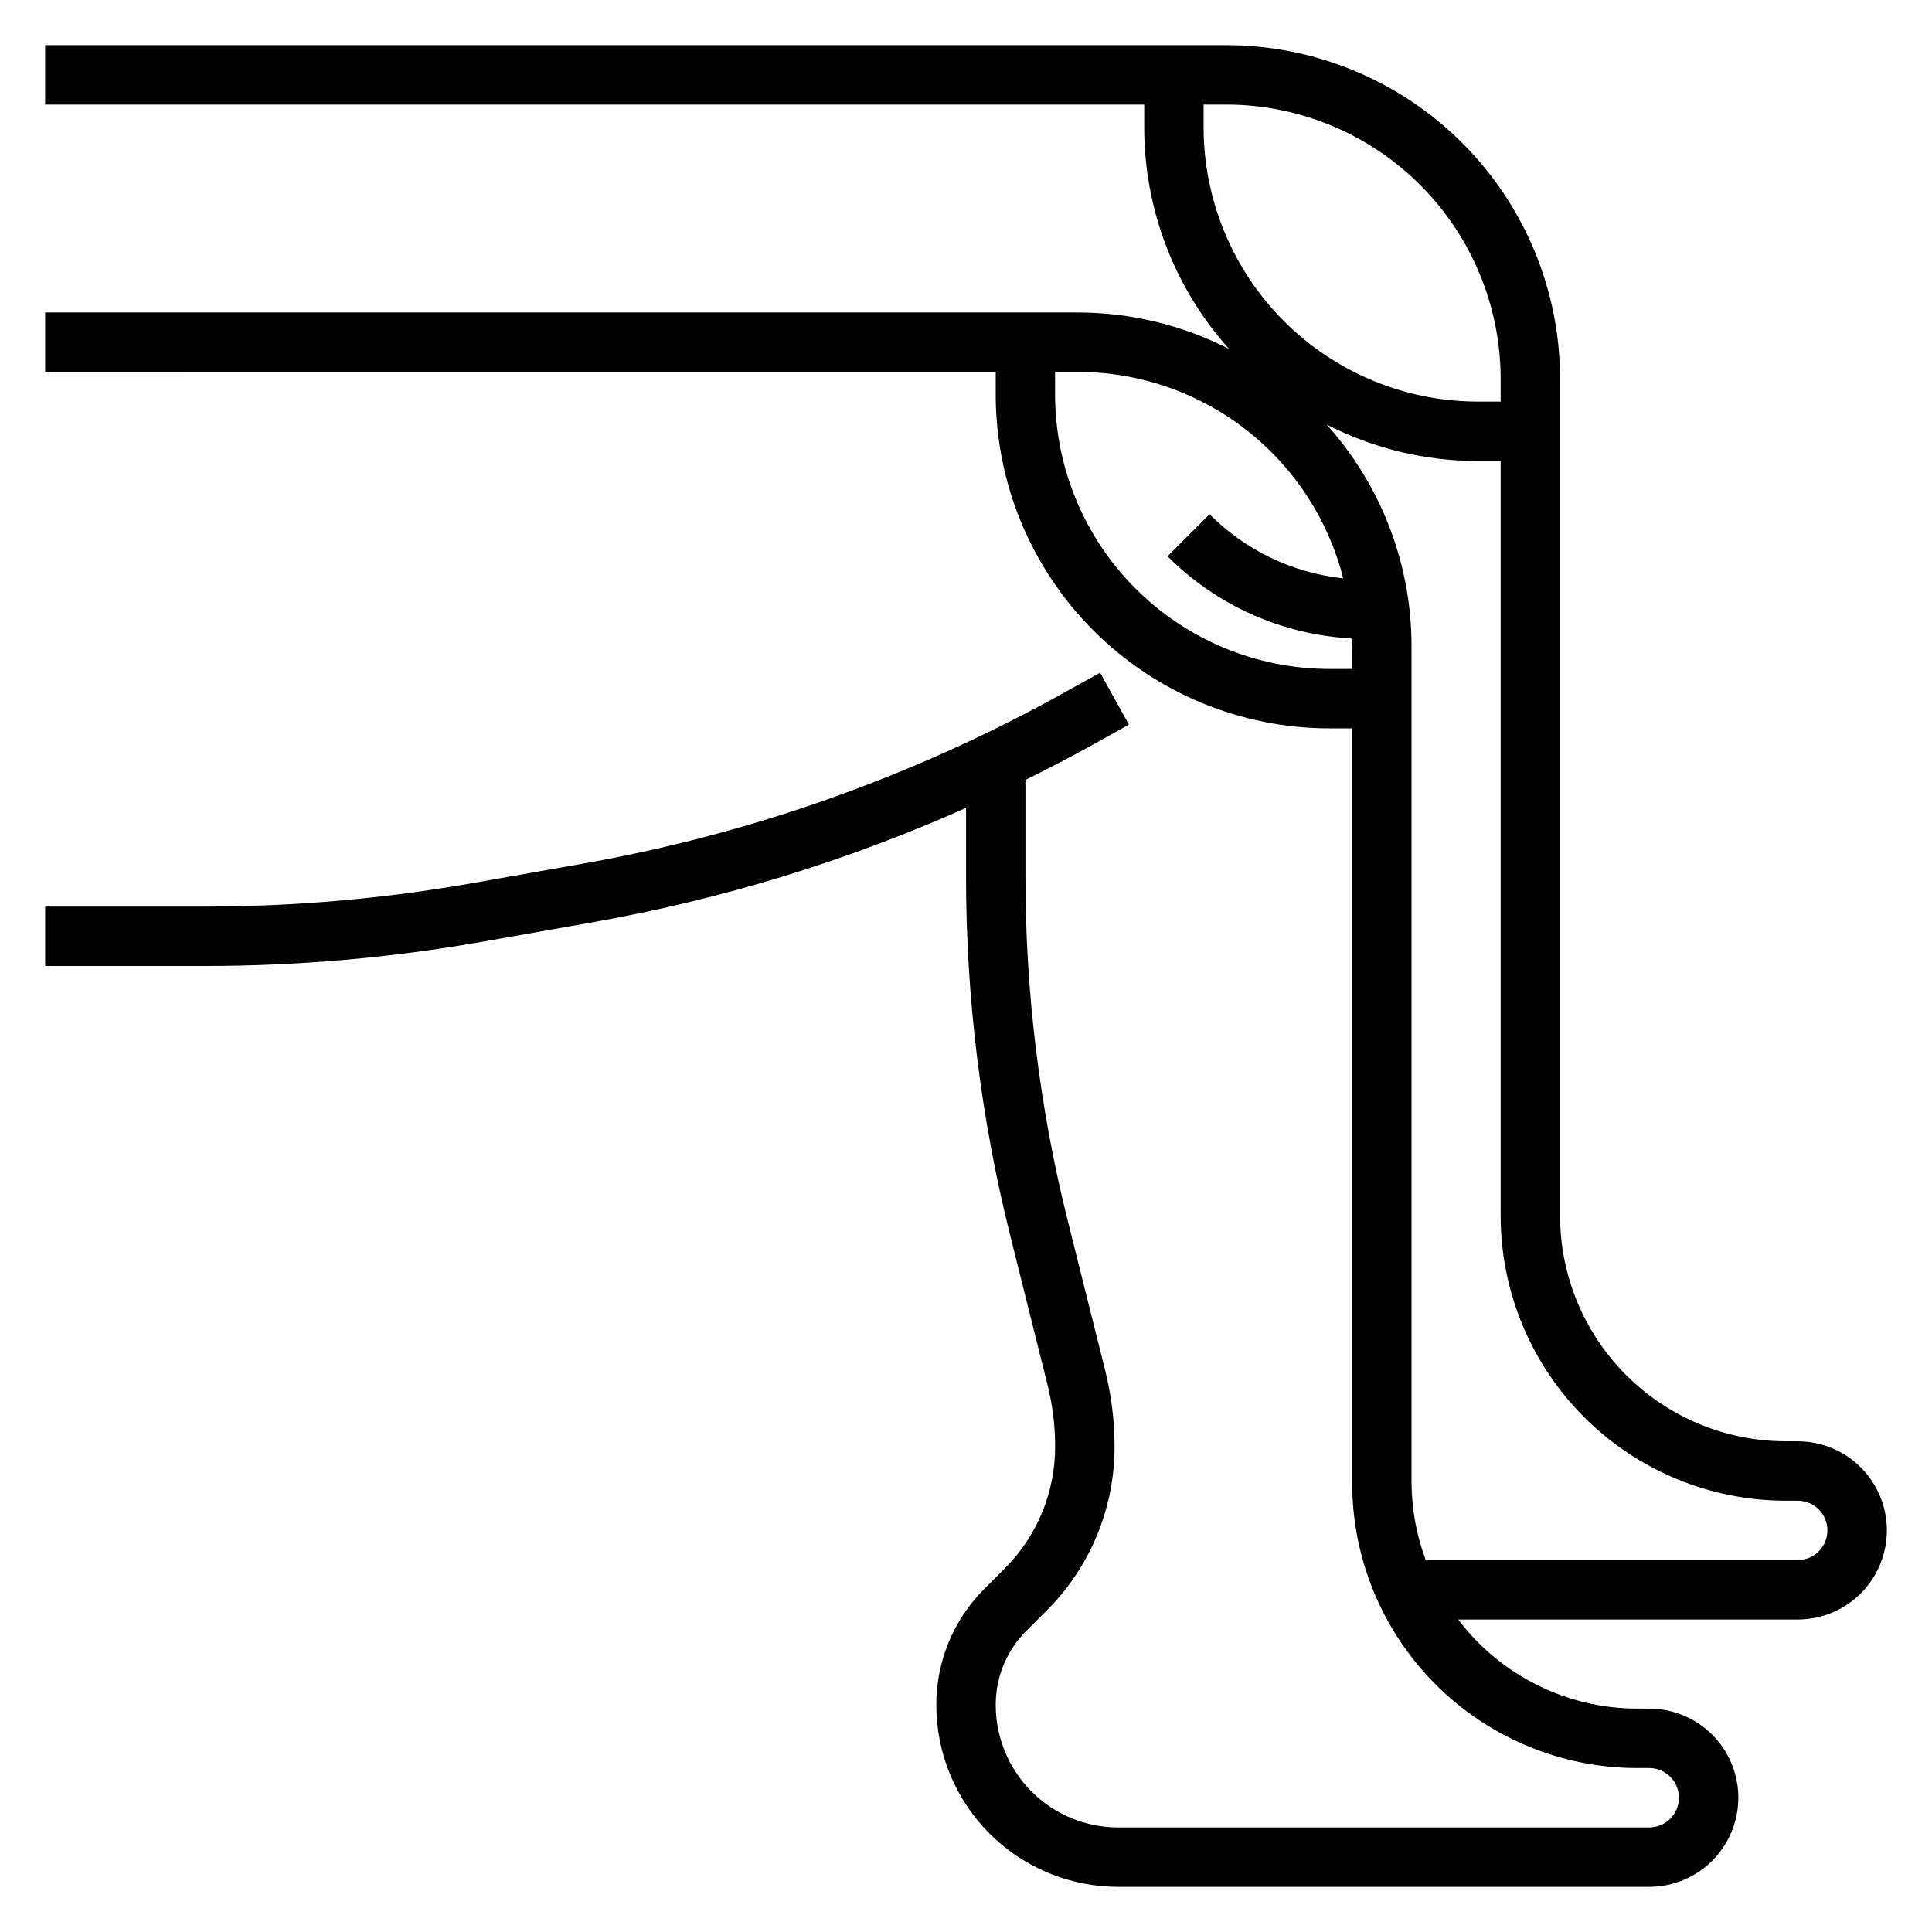 <?xml version="1.0" encoding="UTF-8"?>
<!-- Uploaded to: SVG Repo, www.svgrepo.com, Generator: SVG Repo Mixer Tools -->
<svg fill="#000000" width="800px" height="800px" version="1.1" viewBox="144 144 512 512" xmlns="http://www.w3.org/2000/svg">
 <path d="m620.41 525.95h-3.148c-15.867 0-31.082-6.301-42.305-17.52-11.219-11.223-17.523-26.438-17.523-42.305v-221.66c0-23.473-9.324-45.984-25.926-62.578-16.598-16.598-39.105-25.922-62.578-25.922h-312.97v15.746h291.27v5.969-0.004c-0.027 21.699 7.977 42.641 22.477 58.789-12.426-6.352-26.18-9.656-40.133-9.652h-273.61v15.742l251.91 0.004v5.969-0.004c-0.004 23.473 9.316 45.984 25.914 62.582 16.598 16.598 39.109 25.922 62.582 25.918h5.969v199.95c0 20.043 7.961 39.266 22.133 53.438s33.395 22.133 53.438 22.133h3.148c4.348 0 7.871 3.523 7.871 7.871 0 4.348-3.523 7.875-7.871 7.875h-140.74c-8.605-0.008-16.855-3.426-22.938-9.512-6.086-6.082-9.504-14.336-9.504-22.938-0.023-7.387 2.91-14.473 8.148-19.68l5.289-5.281v-0.004c11.594-11.535 18.09-27.223 18.051-43.578-0.004-6.766-0.832-13.508-2.473-20.074l-9.926-39.699c-7.449-29.809-11.215-60.418-11.219-91.141v-25.695c5.977-2.969 11.91-6.039 17.766-9.289l9.668-5.367-7.644-13.77-9.668 5.367 0.004 0.004c-39.734 22.098-82.879 37.406-127.65 45.285l-28.922 5.102c-23.488 4.141-47.293 6.227-71.141 6.234h-42.188v15.742l42.188 0.004c24.766-0.004 49.48-2.168 73.871-6.465l28.922-5.109c34.133-6.023 67.398-16.207 99.055-30.328v18.285c0 32.012 3.926 63.902 11.688 94.961l9.918 39.691c1.332 5.316 2.008 10.777 2.008 16.262 0.031 12.176-4.809 23.855-13.445 32.441l-5.281 5.289c-8.195 8.156-12.793 19.25-12.762 30.812-0.004 12.781 5.074 25.039 14.109 34.078 9.035 9.039 21.297 14.117 34.078 14.113h140.74c8.438 0 16.234-4.5 20.453-11.809 4.219-7.305 4.219-16.309 0-23.617-4.219-7.305-12.016-11.805-20.453-11.805h-3.148c-18.648-0.016-36.219-8.754-47.484-23.617h89.992c8.438 0 16.234-4.5 20.453-11.809s4.219-16.309 0-23.617c-4.219-7.305-12.016-11.809-20.453-11.809zm-157.44-354.24h5.961-0.004c19.293 0.004 37.797 7.672 51.441 21.312 13.645 13.645 21.312 32.145 21.32 51.441v5.965h-5.969c-19.297 0-37.801-7.664-51.445-21.312-13.645-13.645-21.309-32.152-21.305-51.449zm33.395 149.57-0.004-0.004c-19.297 0-37.801-7.664-51.445-21.312-13.645-13.645-21.309-32.152-21.309-51.449v-5.957h5.961c16.148-0.008 31.836 5.367 44.586 15.277 12.75 9.91 21.832 23.785 25.812 39.434-13.406-1.438-25.91-7.434-35.422-16.988l-11.141 11.141v-0.004c13.004 13.035 30.375 20.789 48.758 21.77 0 0.715 0.109 1.41 0.109 2.125l0.004 5.965zm124.04 236.16h-98.566c-2.445-6.547-3.723-13.477-3.769-20.465v-221.66c0.027-21.707-7.984-42.652-22.488-58.797 12.422 6.356 26.184 9.668 40.137 9.66h5.969v199.95c0 20.043 7.961 39.262 22.133 53.438 14.172 14.172 33.395 22.133 53.438 22.133h3.148c4.348 0 7.875 3.523 7.875 7.871s-3.527 7.871-7.875 7.871z"/>
</svg>
